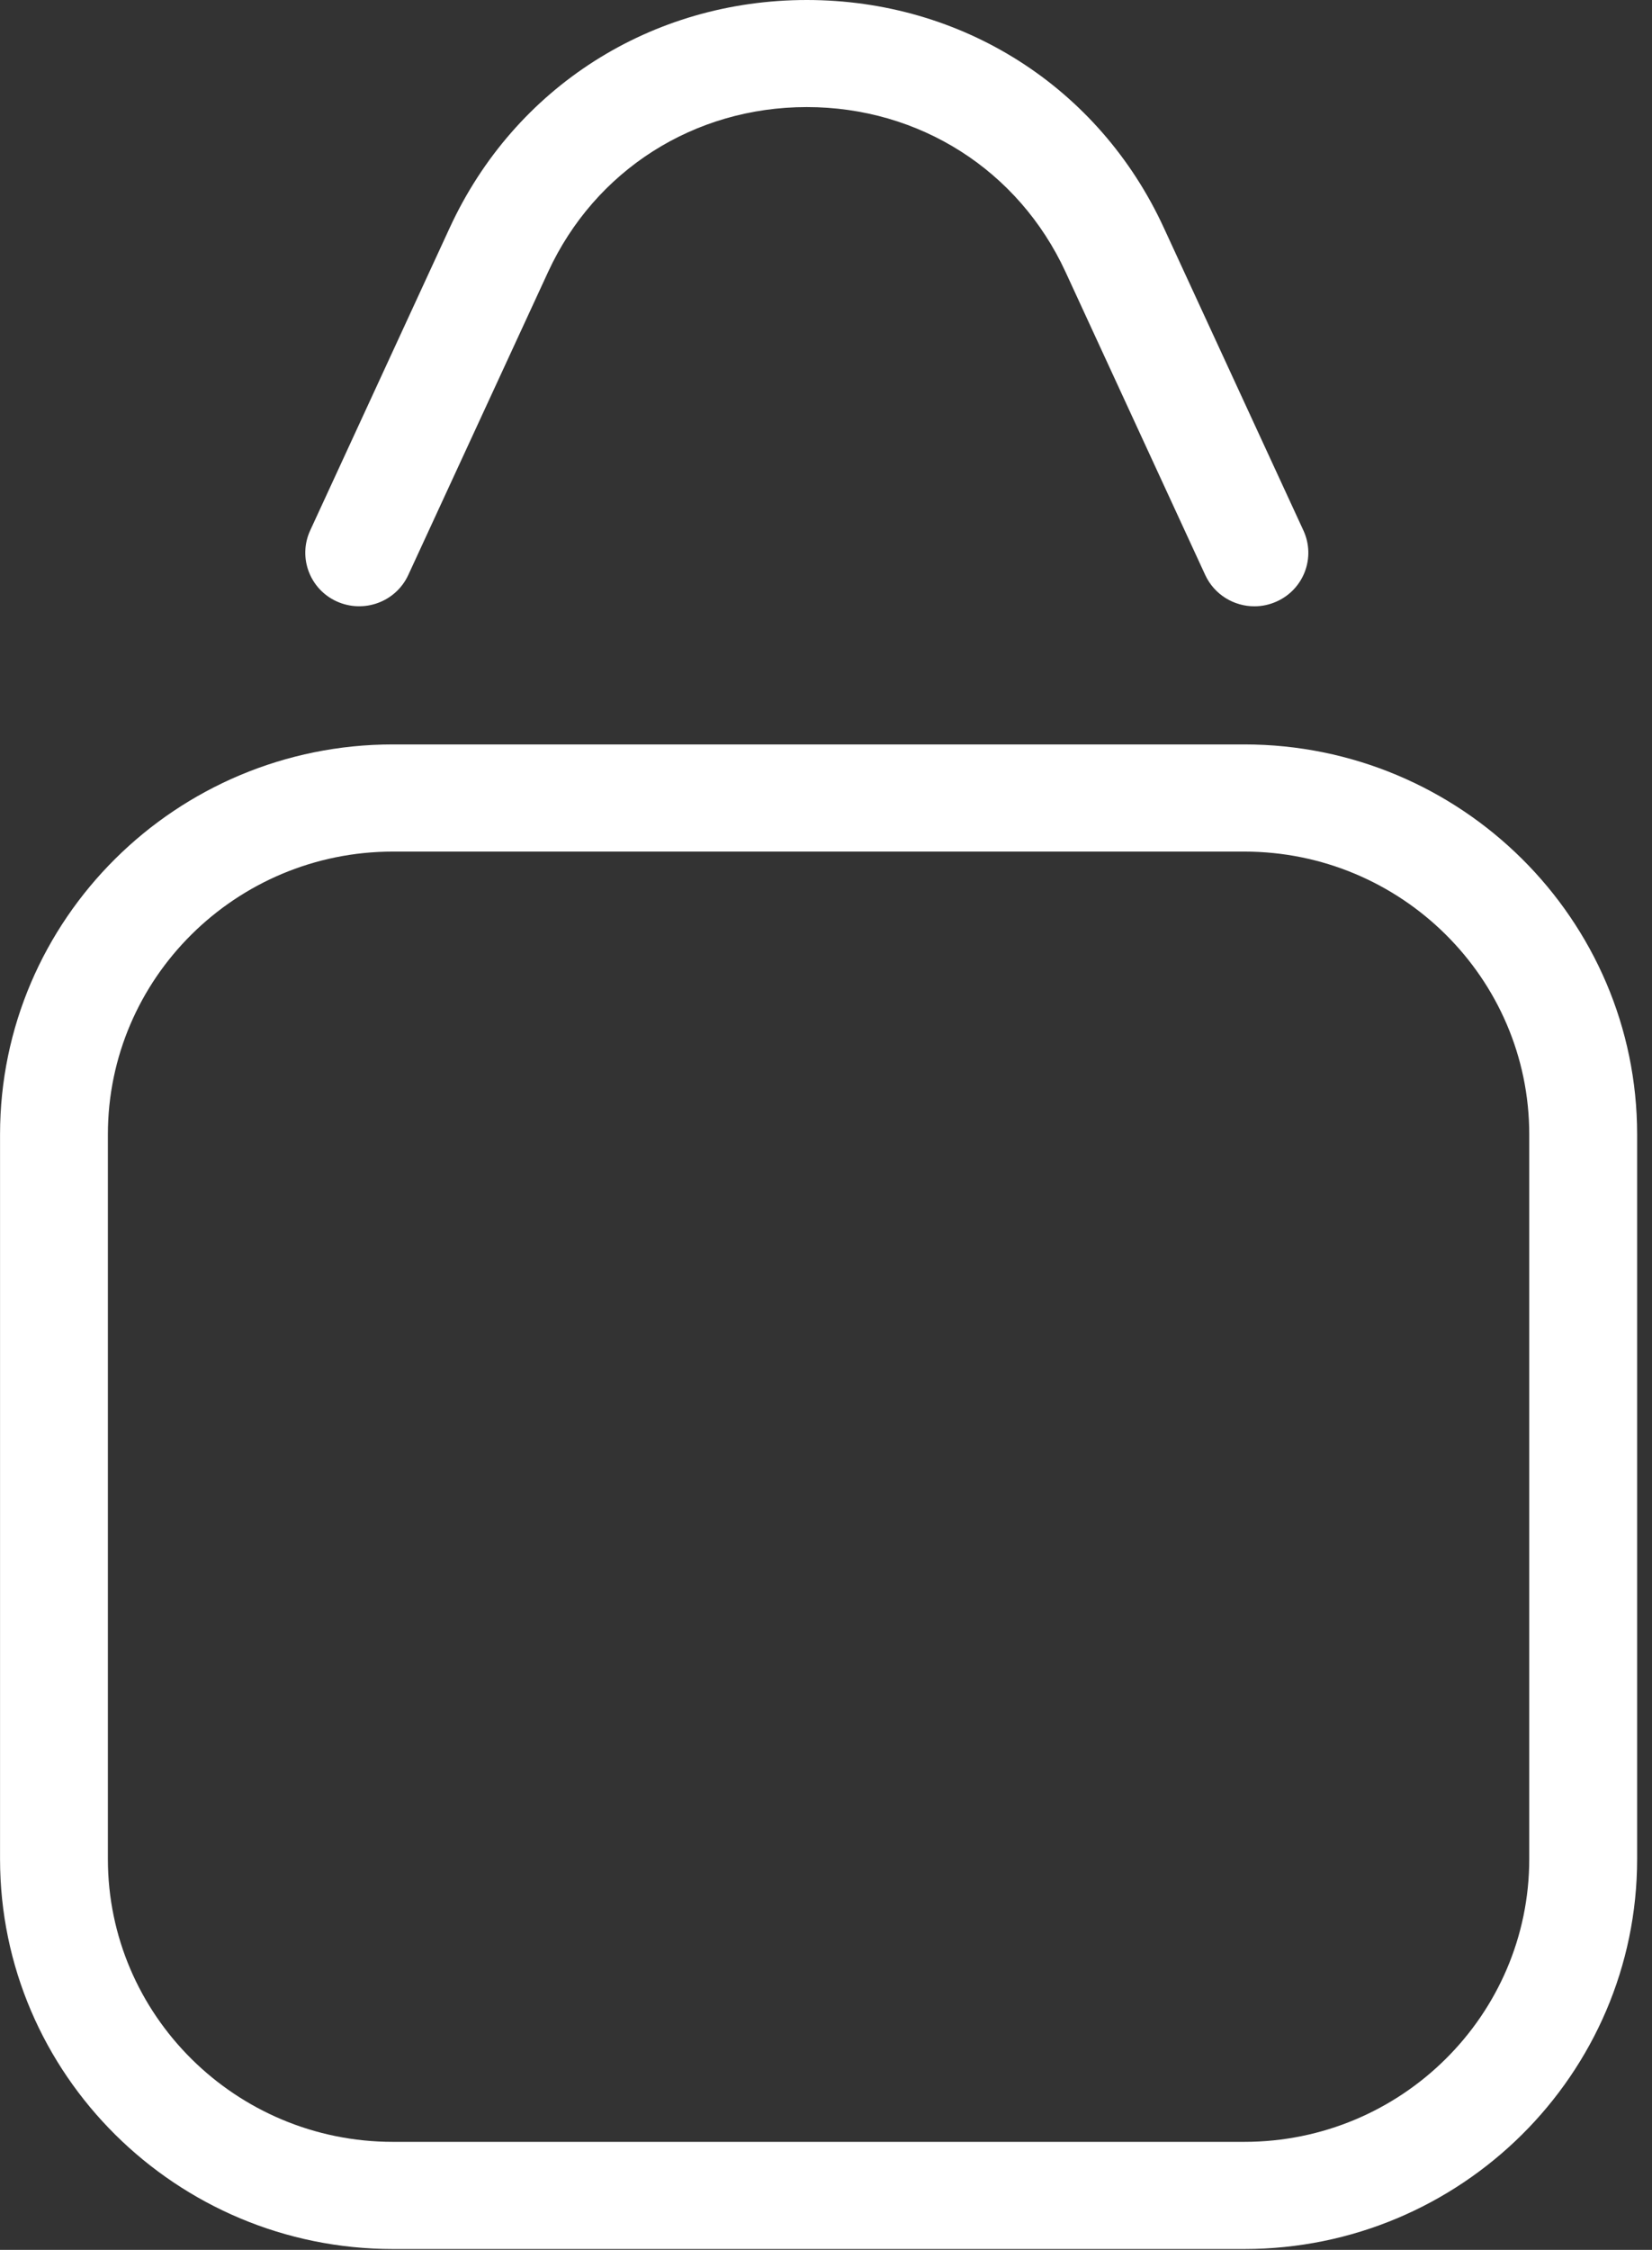 <?xml version="1.0" encoding="UTF-8"?>
<svg width="36px" height="49px" viewBox="0 0 36 49" version="1.1" xmlns="http://www.w3.org/2000/svg" xmlns:xlink="http://www.w3.org/1999/xlink">
    <rect x="0" y="0" width="36" height="49" fill="#333333" stroke="none"/>
    <!-- Generator: Sketch 51.3 (57544) - http://www.bohemiancoding.com/sketch -->
    <title>Group 6</title>
    <desc>Created with Sketch.</desc>
    <defs></defs>
    <g id="Page-1" stroke="none" stroke-width="1" fill="none" fill-rule="evenodd">
        <g id="MH-Maintenance-Plans" transform="translate(-1138, -4738)" fill="#FFFFFF">
            <g id="Group-12" transform="translate(0, 4274)">
                <g id="Group-6" transform="translate(1138, 464)">
                    <path d="M33.325,40.488 C33.325,43.886 30.539,46.648 27.115,46.648 L8.562,46.648 C5.138,46.648 2.351,43.886 2.351,40.488 L2.351,24.707 C2.351,21.31 5.138,18.547 8.562,18.547 L27.115,18.547 C30.539,18.547 33.325,21.31 33.325,24.707 L33.325,40.488 Z M27.115,16.213 L8.562,16.213 C3.841,16.213 0.001,20.024 0.001,24.707 L0.001,40.488 C0.001,45.171 3.841,48.982 8.562,48.982 L27.115,48.982 C31.835,48.982 35.676,45.171 35.676,40.488 L35.676,24.707 C35.676,20.024 31.835,16.213 27.115,16.213 Z" id="Fill-1"></path>
                    <path d="M7.339,13.099 C7.929,13.365 8.626,13.11 8.897,12.523 L11.944,5.923 C12.966,3.708 15.125,2.332 17.581,2.332 C20.036,2.332 22.197,3.708 23.22,5.923 L26.264,12.523 C26.463,12.952 26.89,13.205 27.335,13.205 C27.498,13.205 27.665,13.171 27.823,13.099 C28.415,12.832 28.674,12.139 28.404,11.554 L25.358,4.953 C23.948,1.898 20.968,0 17.581,0 C14.195,0 11.216,1.898 9.804,4.953 L6.759,11.554 C6.49,12.139 6.749,12.832 7.339,13.099" id="Fill-4"></path>
                </g>
            </g>
        </g>
    </g>
</svg>